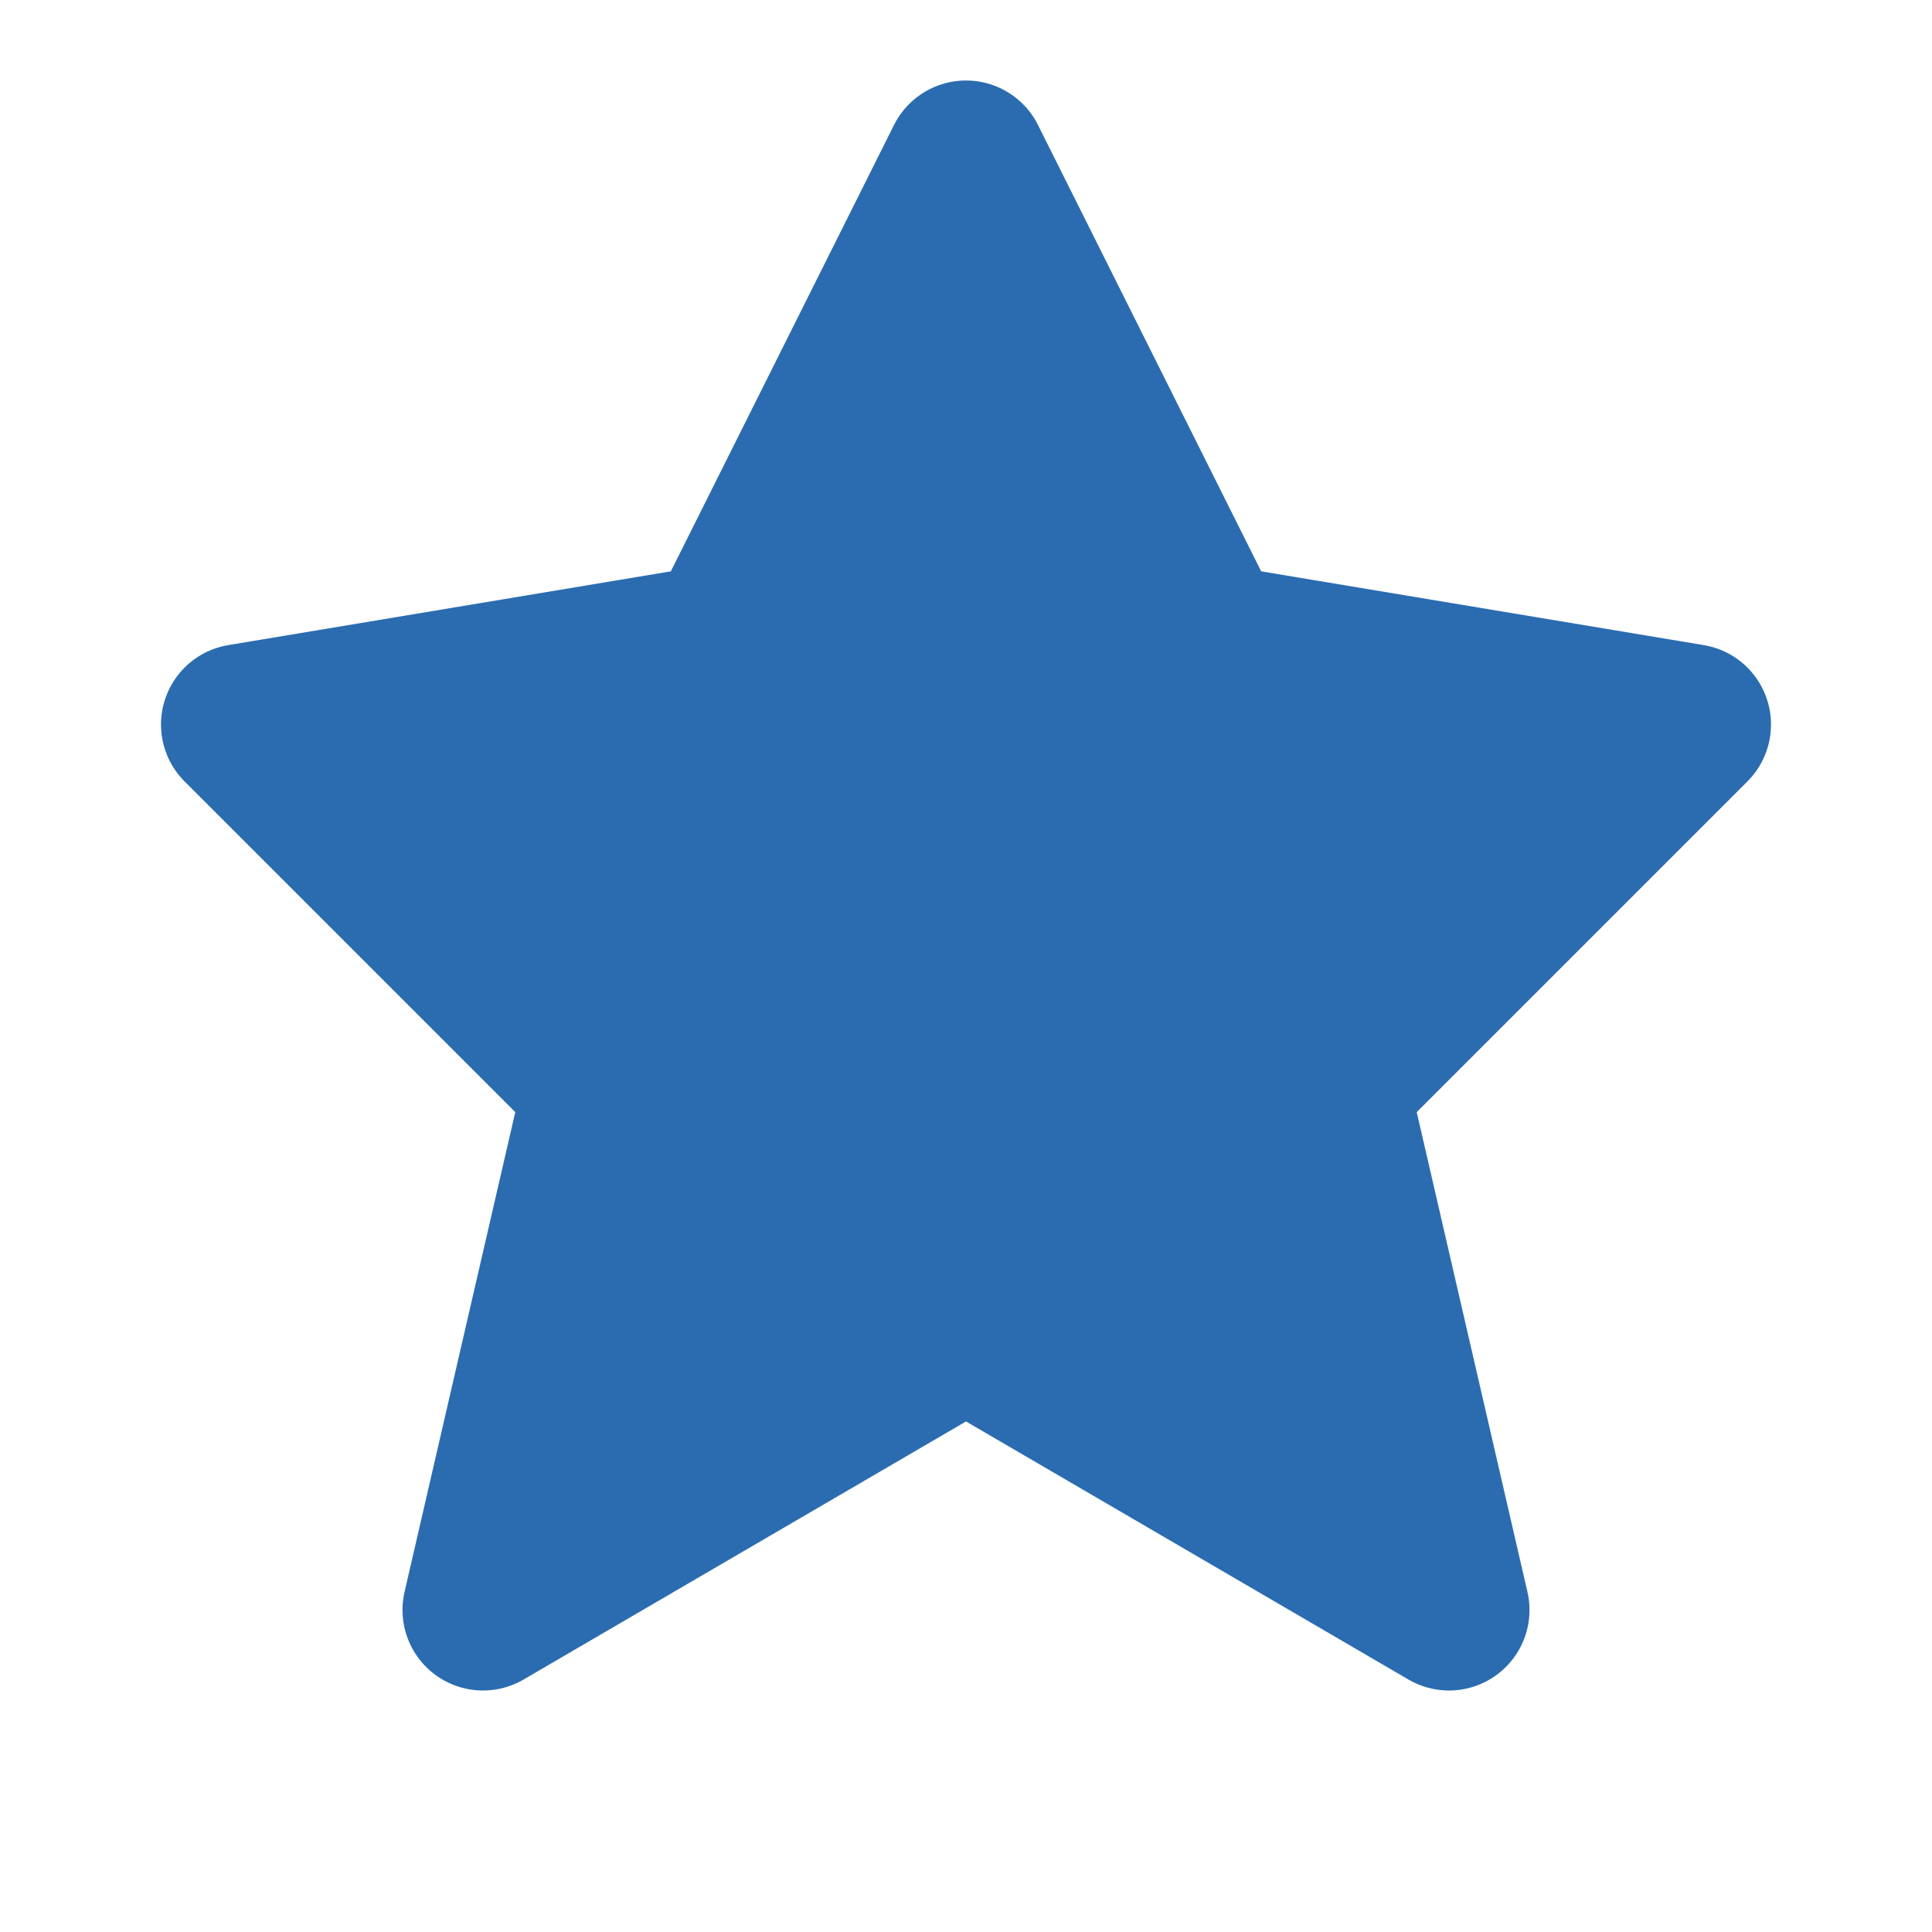<svg xmlns="http://www.w3.org/2000/svg" viewBox="0 0 24 24" fill="none" stroke="#2B6CB0" stroke-width="2" stroke-linecap="round" stroke-linejoin="round">
  <path d="M12 2L15 8L21 9L16.5 13.5L18 20L12 16.5L6 20L7.5 13.5L3 9L9 8L12 2Z" fill="#2B6CB0"/>
  <circle cx="12" cy="12" r="3" fill="#2B6CB0"/>
</svg>